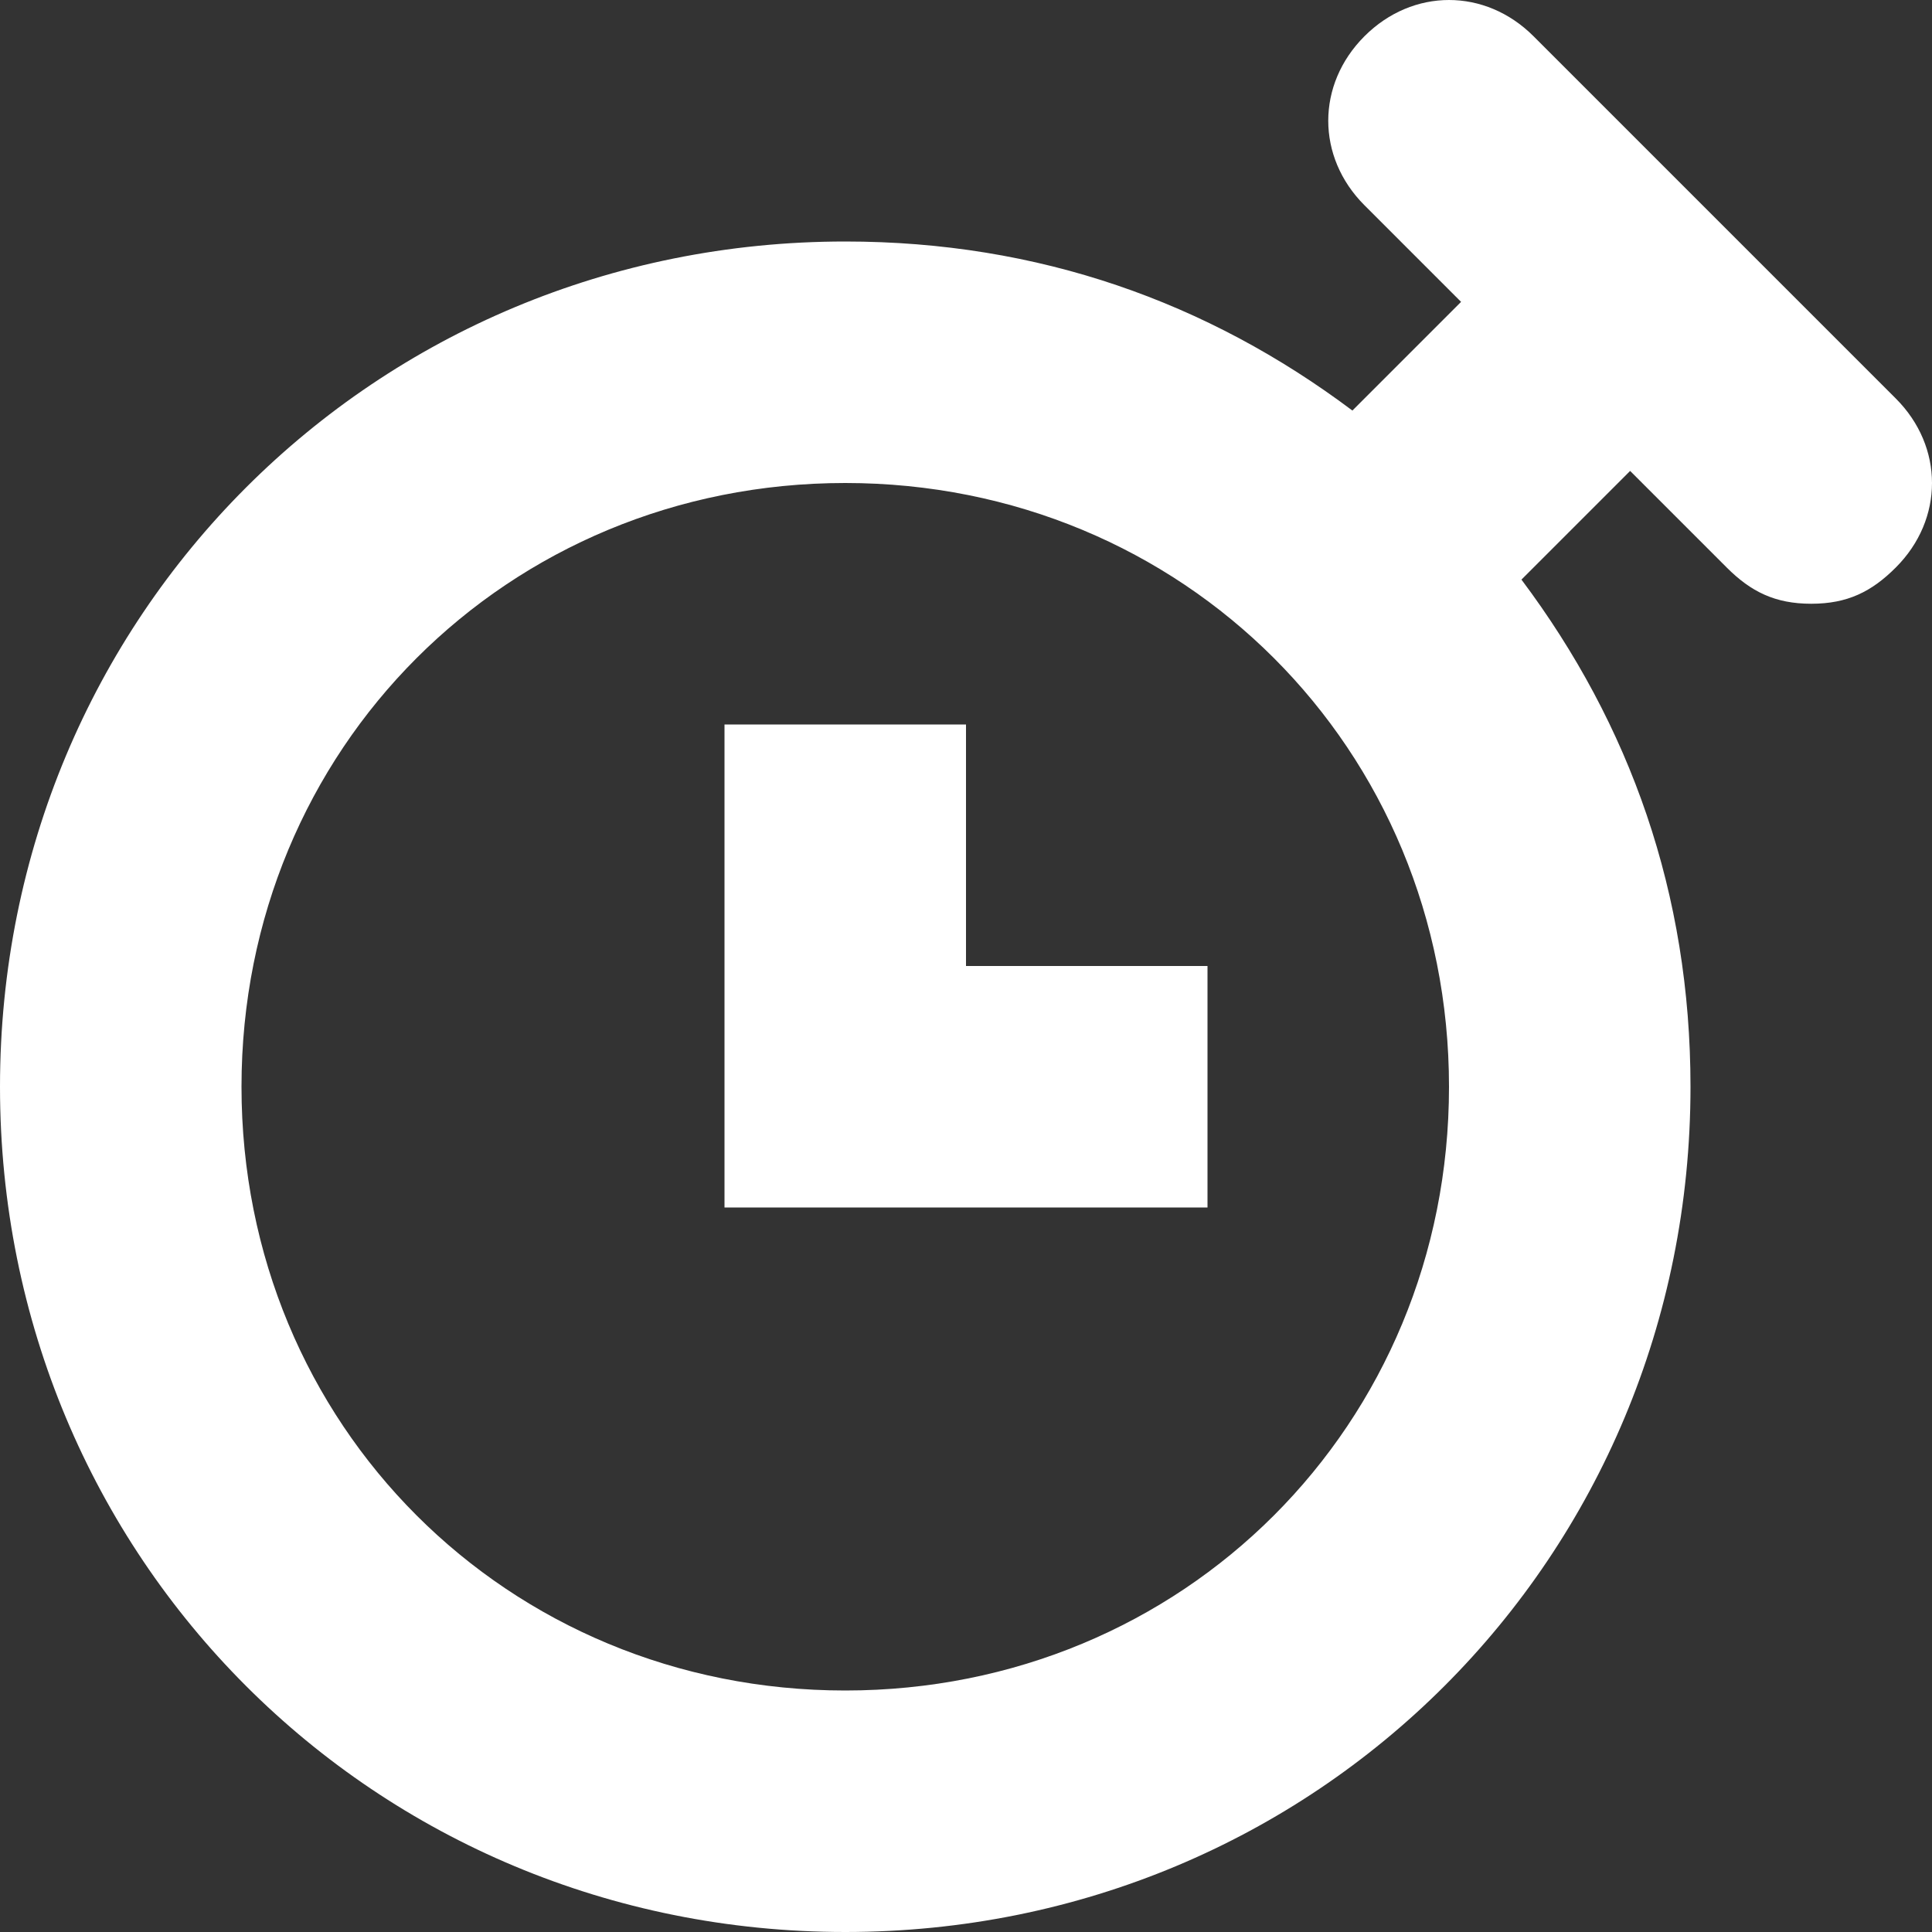 <svg width="20" height="20" viewBox="0 0 20 20" fill="none" xmlns="http://www.w3.org/2000/svg">
<rect x="0" y="0" width="20" height="20" fill="#333333" stroke="none"/>
<path d="M15.875 0.375C15.375 -0.125 14.625 -0.125 14.125 0.375C13.625 0.875 13.625 1.625 14.125 2.125L15.125 3.125L14 4.25C12.5 3.125 10.75 2.5 8.75 2.5C3.875 2.5 0 6.375 0 11.25C0 16.125 3.875 20 8.75 20C13.625 20 17.5 16.125 17.5 11.25C17.5 9.25 16.875 7.5 15.75 6L16.875 4.875L17.875 5.875C18.125 6.125 18.375 6.25 18.75 6.25C19.125 6.25 19.375 6.125 19.625 5.875C20.125 5.375 20.125 4.625 19.625 4.125L15.875 0.375ZM8.75 17.5C5.25 17.5 2.5 14.75 2.5 11.25C2.5 7.75 5.25 5 8.75 5C12.25 5 15 7.75 15 11.25C15 14.75 12.25 17.5 8.75 17.5Z" fill="white"/>
<path d="M10 7.5H7.5V12.5H12.5V10H10V7.5Z" fill="white"/>
</svg>

